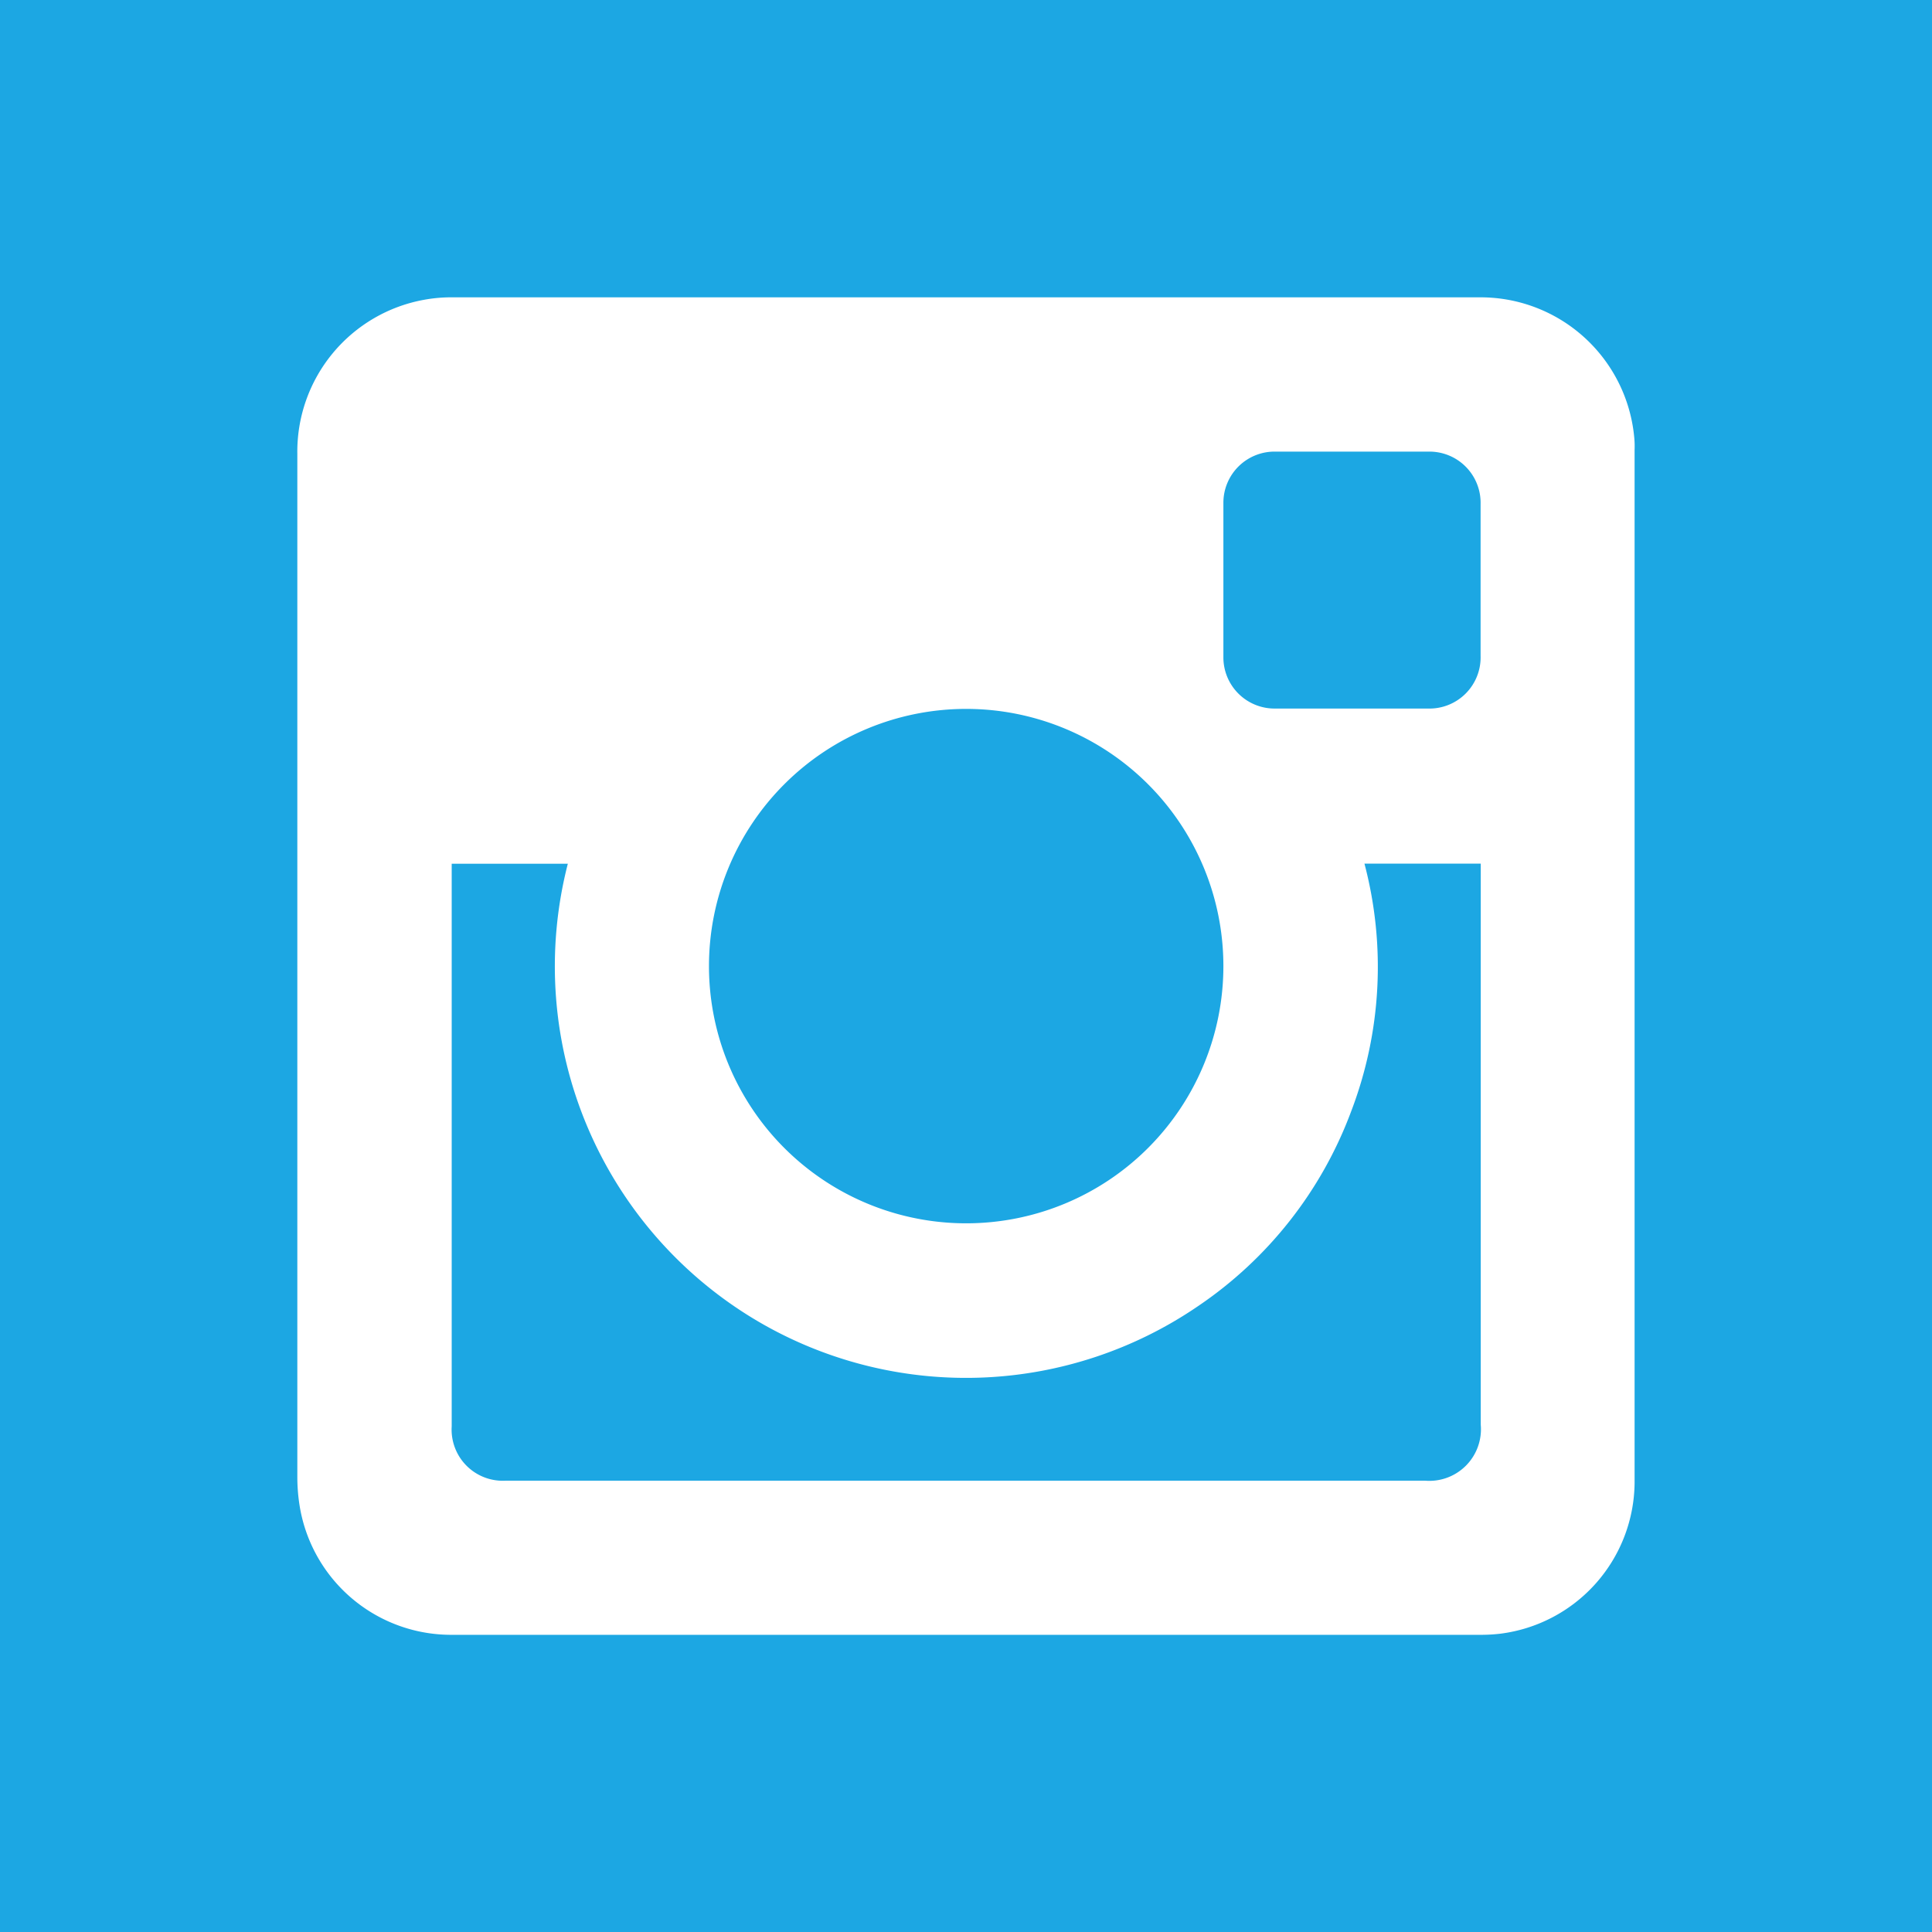 <svg id="instagram-svgrepo-com_1_" data-name="instagram-svgrepo-com (1)" xmlns="http://www.w3.org/2000/svg" width="26.433" height="26.433" viewBox="0 0 26.433 26.433">
  <path id="Caminho_272" data-name="Caminho 272" d="M290.891,106.363h-2.082a.7.7,0,0,0-.72.7c0,.706,0,1.409,0,2.115a.7.7,0,0,0,.715.7h2.081a.7.7,0,0,0,.723-.721c0-.692,0-1.386,0-2.078A.7.7,0,0,0,290.891,106.363Z" transform="translate(-271.351 -100.184)" fill="#1ca7e3" fill-rule="evenodd"/>
  <path id="Caminho_273" data-name="Caminho 273" d="M170.491,173.986a3.519,3.519,0,1,0-3.522-3.525A3.519,3.519,0,0,0,170.491,173.986Z" transform="translate(-157.269 -157.249)" fill="#1ca7e3" fill-rule="evenodd"/>
  <path id="Caminho_274" data-name="Caminho 274" d="M118.692,206.75a5.551,5.551,0,0,1-2.1,2.67,5.624,5.624,0,0,1-5.923.259,5.634,5.634,0,0,1-2.695-6.315h-1.589v7.7a.7.7,0,0,0,.741.741c.283,0,.562,0,.845,0H119.7a.706.706,0,0,0,.764-.767v-7.675h-1.591A5.537,5.537,0,0,1,118.692,206.75Z" transform="translate(-100.205 -191.547)" fill="#1ca7e3" fill-rule="evenodd"/>
  <path id="Caminho_275" data-name="Caminho 275" d="M0,0V26.433H26.433V0ZM22.364,6.153V20.285a2.1,2.1,0,0,1-1.839,2.067,2.236,2.236,0,0,1-.242.015H6.152a2.1,2.1,0,0,1-2.058-1.8,2.529,2.529,0,0,1-.026-.357v-14A2.111,2.111,0,0,1,5.811,4.1a2.054,2.054,0,0,1,.381-.032q7.029,0,14.054,0a2.111,2.111,0,0,1,2.112,1.905A1.239,1.239,0,0,1,22.364,6.153Z" fill="#1ca7e3" fill-rule="evenodd"/>
</svg>
